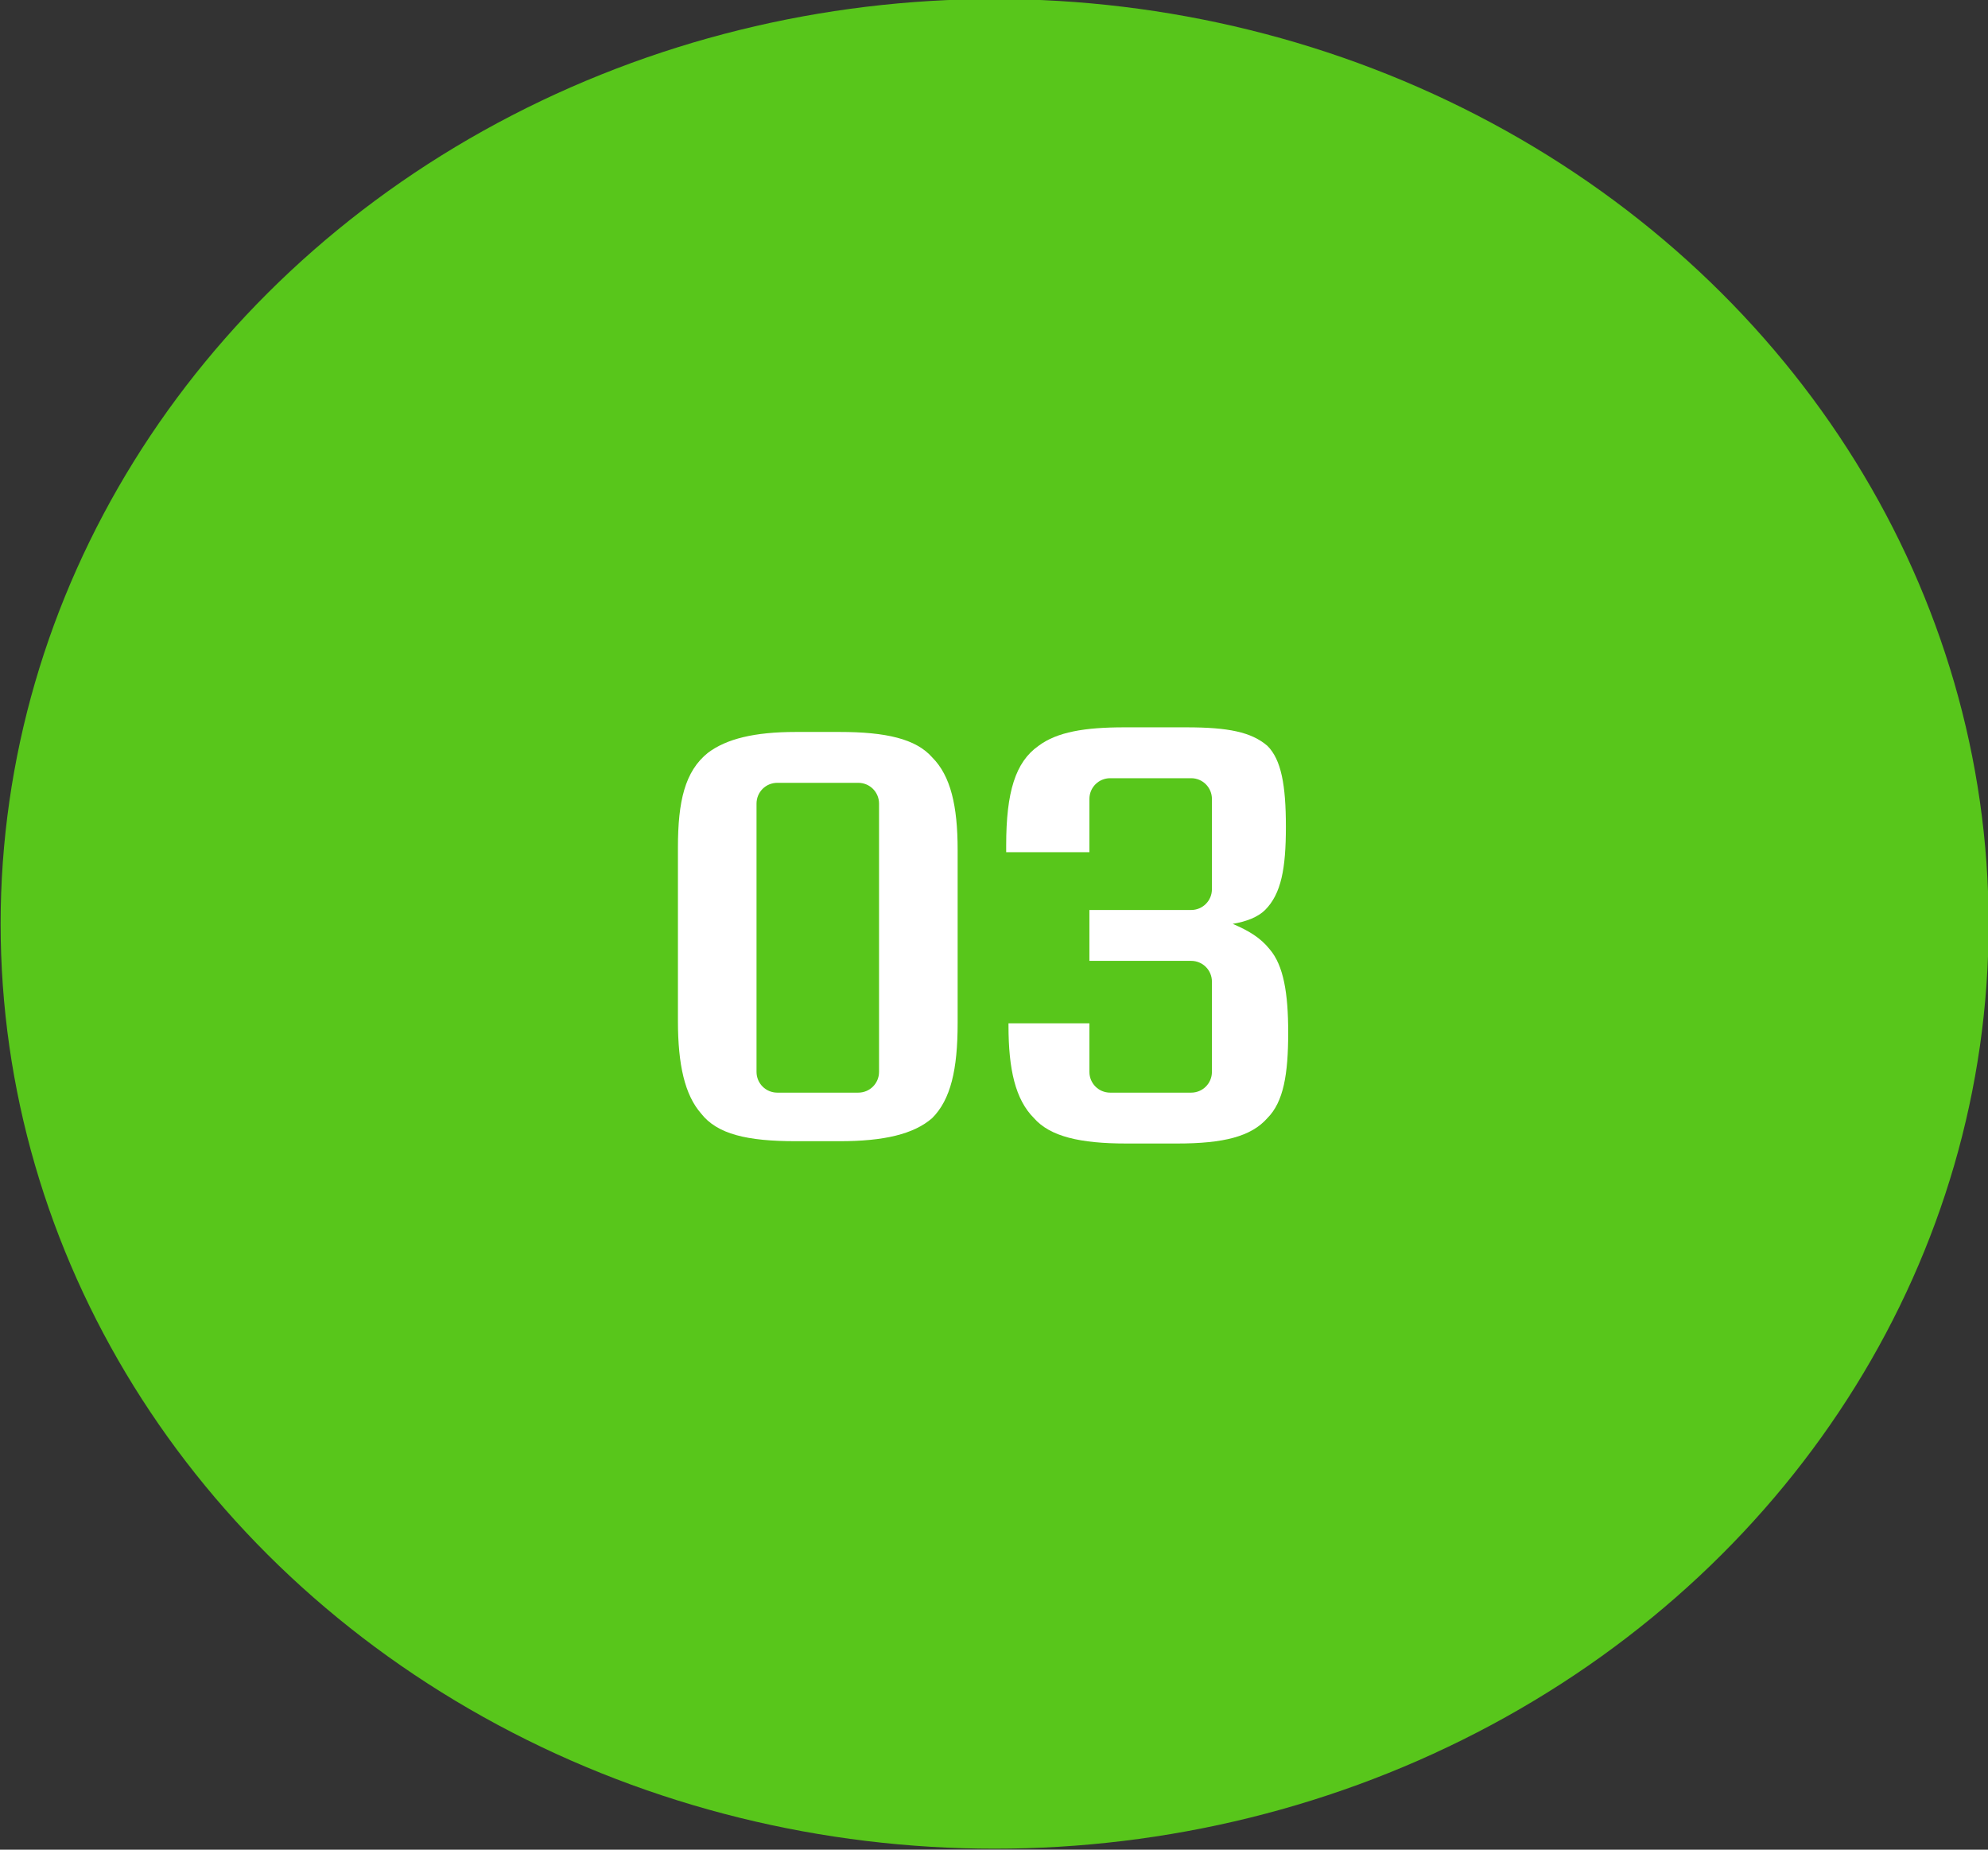 <svg xmlns="http://www.w3.org/2000/svg" xmlns:xlink="http://www.w3.org/1999/xlink" id="Layer_1" x="0px" y="0px" viewBox="0 0 86 80" style="enable-background:new 0 0 86 80;" xml:space="preserve"><rect x="0" y="0" width="86" height="80" fill="#333333" stroke="none"/><style type="text/css">	.st0{fill:#58C61B;}	.st1{enable-background:new    ;}	.st2{fill:#FFFFFF;}</style><g id="Group_11666" transform="translate(-141.473 -3023.342)">	<ellipse id="Ellipse_63" class="st0" cx="184.5" cy="3063.3" rx="43" ry="40"></ellipse>	<g class="st1">		<path class="st2" d="M172.1,3055.9c0.8-0.6,2-0.9,3.8-0.9h1.9c2,0,3.3,0.3,4,1.1c0.8,0.8,1.1,2.1,1.1,4v7.5c0,2-0.3,3.3-1.1,4.1   c-0.8,0.7-2.1,1-4,1h-1.9c-2.1,0-3.4-0.3-4.1-1.2c-0.7-0.8-1-2.1-1-4v-7.5C170.8,3058,171.1,3056.7,172.1,3055.9z M179.5,3069.7   v-11.6c0-0.5-0.4-0.9-0.9-0.9h-3.5c-0.5,0-0.9,0.4-0.9,0.9v11.6c0,0.5,0.4,0.9,0.9,0.9h3.5   C179.1,3070.6,179.5,3070.2,179.5,3069.7z"></path>		<path class="st2" d="M196.4,3064.4c0.6,0.7,0.8,1.9,0.8,3.6c0,1.8-0.2,3-0.9,3.7c-0.7,0.8-1.9,1.1-3.9,1.1h-2.2   c-2,0-3.3-0.3-4-1.1c-0.8-0.8-1.1-2.1-1.1-4v-0.1h3.5v2.1c0,0.5,0.4,0.9,0.9,0.9h3.5c0.5,0,0.9-0.4,0.9-0.9v-3.9   c0-0.5-0.4-0.9-0.9-0.9h-4.4v-2.2h4.4c0.5,0,0.9-0.4,0.9-0.9v-3.9c0-0.5-0.4-0.9-0.9-0.9h-3.5c-0.5,0-0.9,0.4-0.9,0.9v2.3H185   v-0.3c0-2.3,0.4-3.6,1.4-4.3c0.8-0.6,2-0.8,3.7-0.8h2.7c1.8,0,2.8,0.2,3.5,0.8c0.6,0.6,0.8,1.7,0.8,3.5c0,1.8-0.2,2.9-0.9,3.6   c-0.3,0.3-0.8,0.5-1.4,0.6C195.5,3063.6,196,3063.9,196.4,3064.4z"></path>	</g></g></svg>